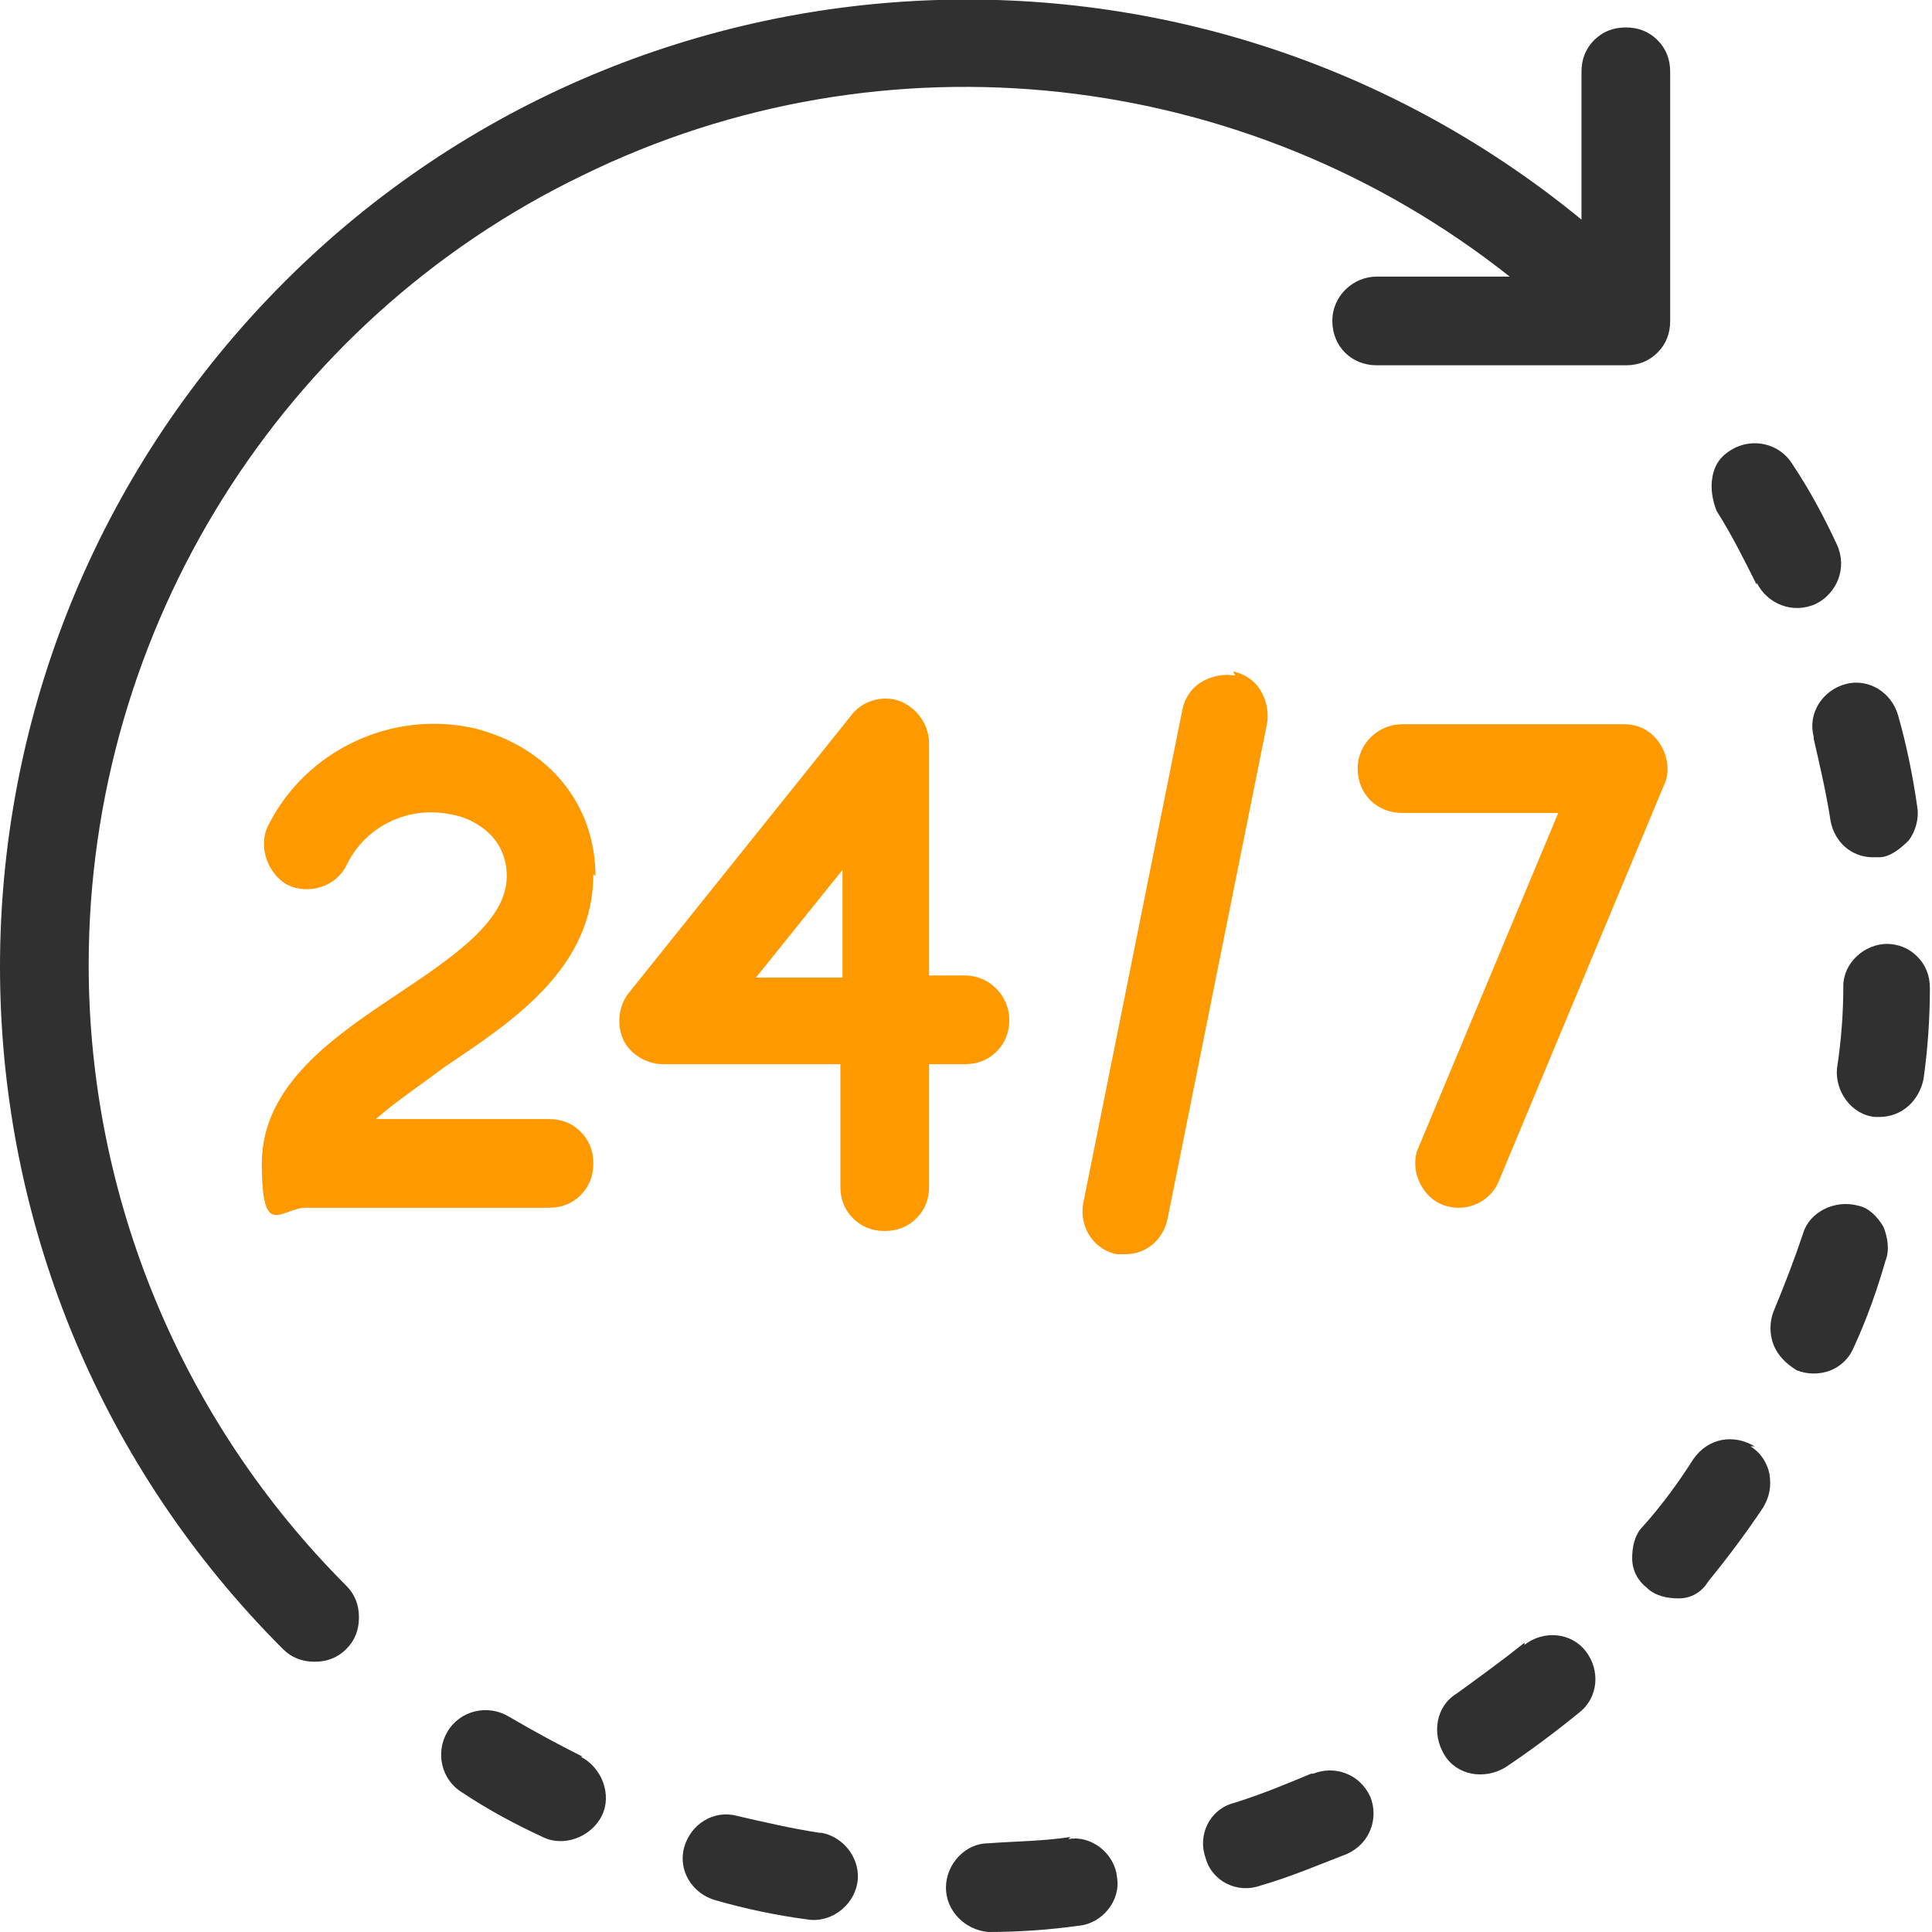 <?xml version="1.0" encoding="UTF-8"?>
<svg xmlns="http://www.w3.org/2000/svg" width="91.5" height="91.5" version="1.1" viewBox="0 0 91.5 91.5">
  <defs>
    <style>
      .cls-1 {
        fill: #f90;
      }

      .cls-2 {
        fill: #303030;
      }
    </style>
  </defs>
  <!-- Generator: Adobe Illustrator 28.7.0, SVG Export Plug-In . SVG Version: 1.2.0 Build 136)  -->
  <g>
    <g id="Laag_1">
      <g>
        <path class="cls-2" d="M4.2,45.7c0-15.9,9.1-30.5,23.4-37.4,14.3-7,31.4-5.1,43.9,4.8h-6.3c-1.1,0-2.1.9-2.1,2.1s.9,2.1,2.1,2.1h11.8c.6,0,1.1-.2,1.5-.6s.6-.9.6-1.5V3.4c0-.6-.2-1.1-.6-1.5-.4-.4-.9-.6-1.5-.6s-1.1.2-1.5.6c-.4.4-.6.9-.6,1.5v7C56-5.1,28.3-3.1,11.9,15c-16.4,18.1-15.8,45.8,1.5,63.1.4.4.9.6,1.5.6.6,0,1.1-.2,1.5-.6.4-.4.6-.9.6-1.5,0-.6-.2-1.1-.6-1.5-7.8-7.8-12.2-18.4-12.2-29.4h0ZM4.2,45.7"/>
        <path class="cls-2" d="M27.6,83.2c-1.2-.6-2.3-1.2-3.5-1.9-1-.6-2.3-.3-2.9.7-.6,1-.3,2.3.7,2.9,1.2.8,2.5,1.5,3.8,2.1,1,.5,2.3,0,2.8-1,.5-1,0-2.3-1-2.8h0ZM27.6,83.2"/>
        <path class="cls-2" d="M83.2,27.6c.5,1,1.7,1.5,2.8,1,1-.5,1.5-1.7,1-2.8-.6-1.3-1.3-2.6-2.1-3.8-.6-1-1.9-1.3-2.9-.7-.5.3-.8.7-.9,1.3-.1.5,0,1.1.2,1.6.7,1.1,1.3,2.3,1.9,3.5h0ZM83.2,27.6"/>
        <path class="cls-2" d="M50.7,87c-1.3.2-2.6.2-3.9.3-1.1,0-2,1-2,2.1,0,1.1.9,2,2,2.1,0,0,0,0,0,0,1.4,0,2.9-.1,4.3-.3,1.1-.1,2-1.2,1.8-2.3-.1-1.1-1.2-2-2.3-1.8h0ZM50.7,87"/>
        <path class="cls-2" d="M38.8,86.8c-1.3-.2-2.6-.5-3.9-.8-1.1-.3-2.2.4-2.5,1.5-.3,1.1.4,2.2,1.5,2.5,1.4.4,2.8.7,4.3.9,1.1.2,2.2-.6,2.4-1.7.2-1.1-.6-2.2-1.7-2.4h0ZM38.8,86.8"/>
        <path class="cls-2" d="M89.4,44.7c-1.1,0-2.1.9-2.1,2,0,1.3-.1,2.6-.3,3.9-.1,1.1.7,2.2,1.8,2.3,0,0,.2,0,.2,0,1.1,0,1.9-.8,2.1-1.8.2-1.4.3-2.9.3-4.3,0-.6-.2-1.1-.6-1.5-.4-.4-.9-.6-1.5-.6h0ZM89.4,44.7"/>
        <path class="cls-2" d="M83.1,68.5c-1-.6-2.2-.4-2.9.6-.7,1.1-1.5,2.2-2.4,3.2-.4.4-.5,1-.5,1.5,0,.6.3,1.1.7,1.4.4.4,1,.5,1.5.5.6,0,1.1-.3,1.4-.8.9-1.1,1.8-2.3,2.6-3.5.3-.5.4-1,.3-1.6-.1-.5-.4-1-.9-1.3h0ZM83.1,68.5"/>
        <path class="cls-2" d="M85.9,35c.3,1.3.6,2.6.8,3.9.2,1,1,1.7,2,1.7.1,0,.2,0,.3,0,.5,0,1-.4,1.4-.8.3-.4.5-1,.4-1.6-.2-1.4-.5-2.9-.9-4.3-.3-1.1-1.4-1.8-2.5-1.5-1.1.3-1.8,1.4-1.5,2.5h0ZM85.9,35"/>
        <path class="cls-2" d="M72.2,77.8c-1,.8-2.1,1.6-3.2,2.4-1,.6-1.2,1.9-.6,2.9.6,1,1.9,1.2,2.9.6,1.2-.8,2.4-1.7,3.5-2.6.9-.7,1-2,.3-2.9-.7-.9-2-1-2.9-.3h0ZM72.2,77.8"/>
        <path class="cls-2" d="M88,57.1c-1.1-.3-2.3.3-2.6,1.3-.4,1.2-.9,2.5-1.4,3.7-.2.5-.2,1.1,0,1.6.2.5.6.9,1.1,1.2.5.2,1.1.2,1.6,0,.5-.2.9-.6,1.1-1.1.6-1.3,1.1-2.7,1.5-4.1.2-.5.1-1.1-.1-1.6-.3-.5-.7-.9-1.2-1h0ZM88,57.1"/>
        <path class="cls-2" d="M62.1,84c-1.2.5-2.4,1-3.7,1.4-1.1.3-1.7,1.5-1.3,2.6.3,1.1,1.5,1.7,2.6,1.3,1.4-.4,2.8-1,4.1-1.5,1.1-.5,1.5-1.7,1.1-2.7-.5-1.1-1.7-1.5-2.7-1.1h0ZM62.1,84"/>
        <path class="cls-1" d="M28.2,41.5c0-3.4-2.2-6.1-5.7-7-3.9-.9-8,1-9.8,4.6-.5,1,0,2.3.9,2.8,1,.5,2.3.1,2.8-.9.9-1.9,3-2.9,5.1-2.4.6.1,2.5.8,2.5,2.9s-2.5,3.8-5.2,5.6c-3,2-6.4,4.3-6.4,8s.9,2.1,2.1,2.1h11.5c.6,0,1.1-.2,1.5-.6.4-.4.6-.9.6-1.5s-.2-1.1-.6-1.5c-.4-.4-.9-.6-1.5-.6h-8.2c.9-.8,2.1-1.6,3.3-2.5,3.3-2.2,7-4.7,7-9.1h0ZM28.2,41.5"/>
        <path class="cls-1" d="M47.8,48.3c0-1.1-.9-2.1-2.1-2.1h-1.7v-11c0-.9-.6-1.7-1.4-2-.8-.3-1.8,0-2.3.7l-10.5,13.1c-.5.6-.6,1.5-.3,2.2.3.7,1.1,1.2,1.9,1.2h8.4v5.8c0,.6.2,1.1.6,1.5.4.4.9.6,1.5.6s1.1-.2,1.5-.6c.4-.4.6-.9.6-1.5v-5.8h1.7c.6,0,1.1-.2,1.5-.6s.6-.9.6-1.5h0ZM39.9,46.3h-4.1l4.1-5.1v5.1ZM39.9,46.3"/>
        <path class="cls-1" d="M58.5,32c-.5-.1-1.1,0-1.6.3-.5.3-.8.8-.9,1.3l-4.7,23.4c-.2,1.1.5,2.2,1.6,2.4.1,0,.3,0,.4,0,1,0,1.8-.7,2-1.7l4.7-23.4c.1-.5,0-1.1-.3-1.6-.3-.5-.8-.8-1.3-.9h0ZM58.5,32"/>
        <path class="cls-1" d="M69.1,57.2c.8,0,1.6-.5,1.9-1.3l7.8-18.7c.3-.6.2-1.4-.2-2-.4-.6-1-.9-1.7-.9h-10.5c-1.1,0-2.1.9-2.1,2.1s.9,2.1,2.1,2.1h7.4l-6.6,15.8c-.3.6-.2,1.4.2,2,.4.6,1,.9,1.7.9h0ZM69.1,57.2"/>
      </g>
    </g>
  </g>
</svg>